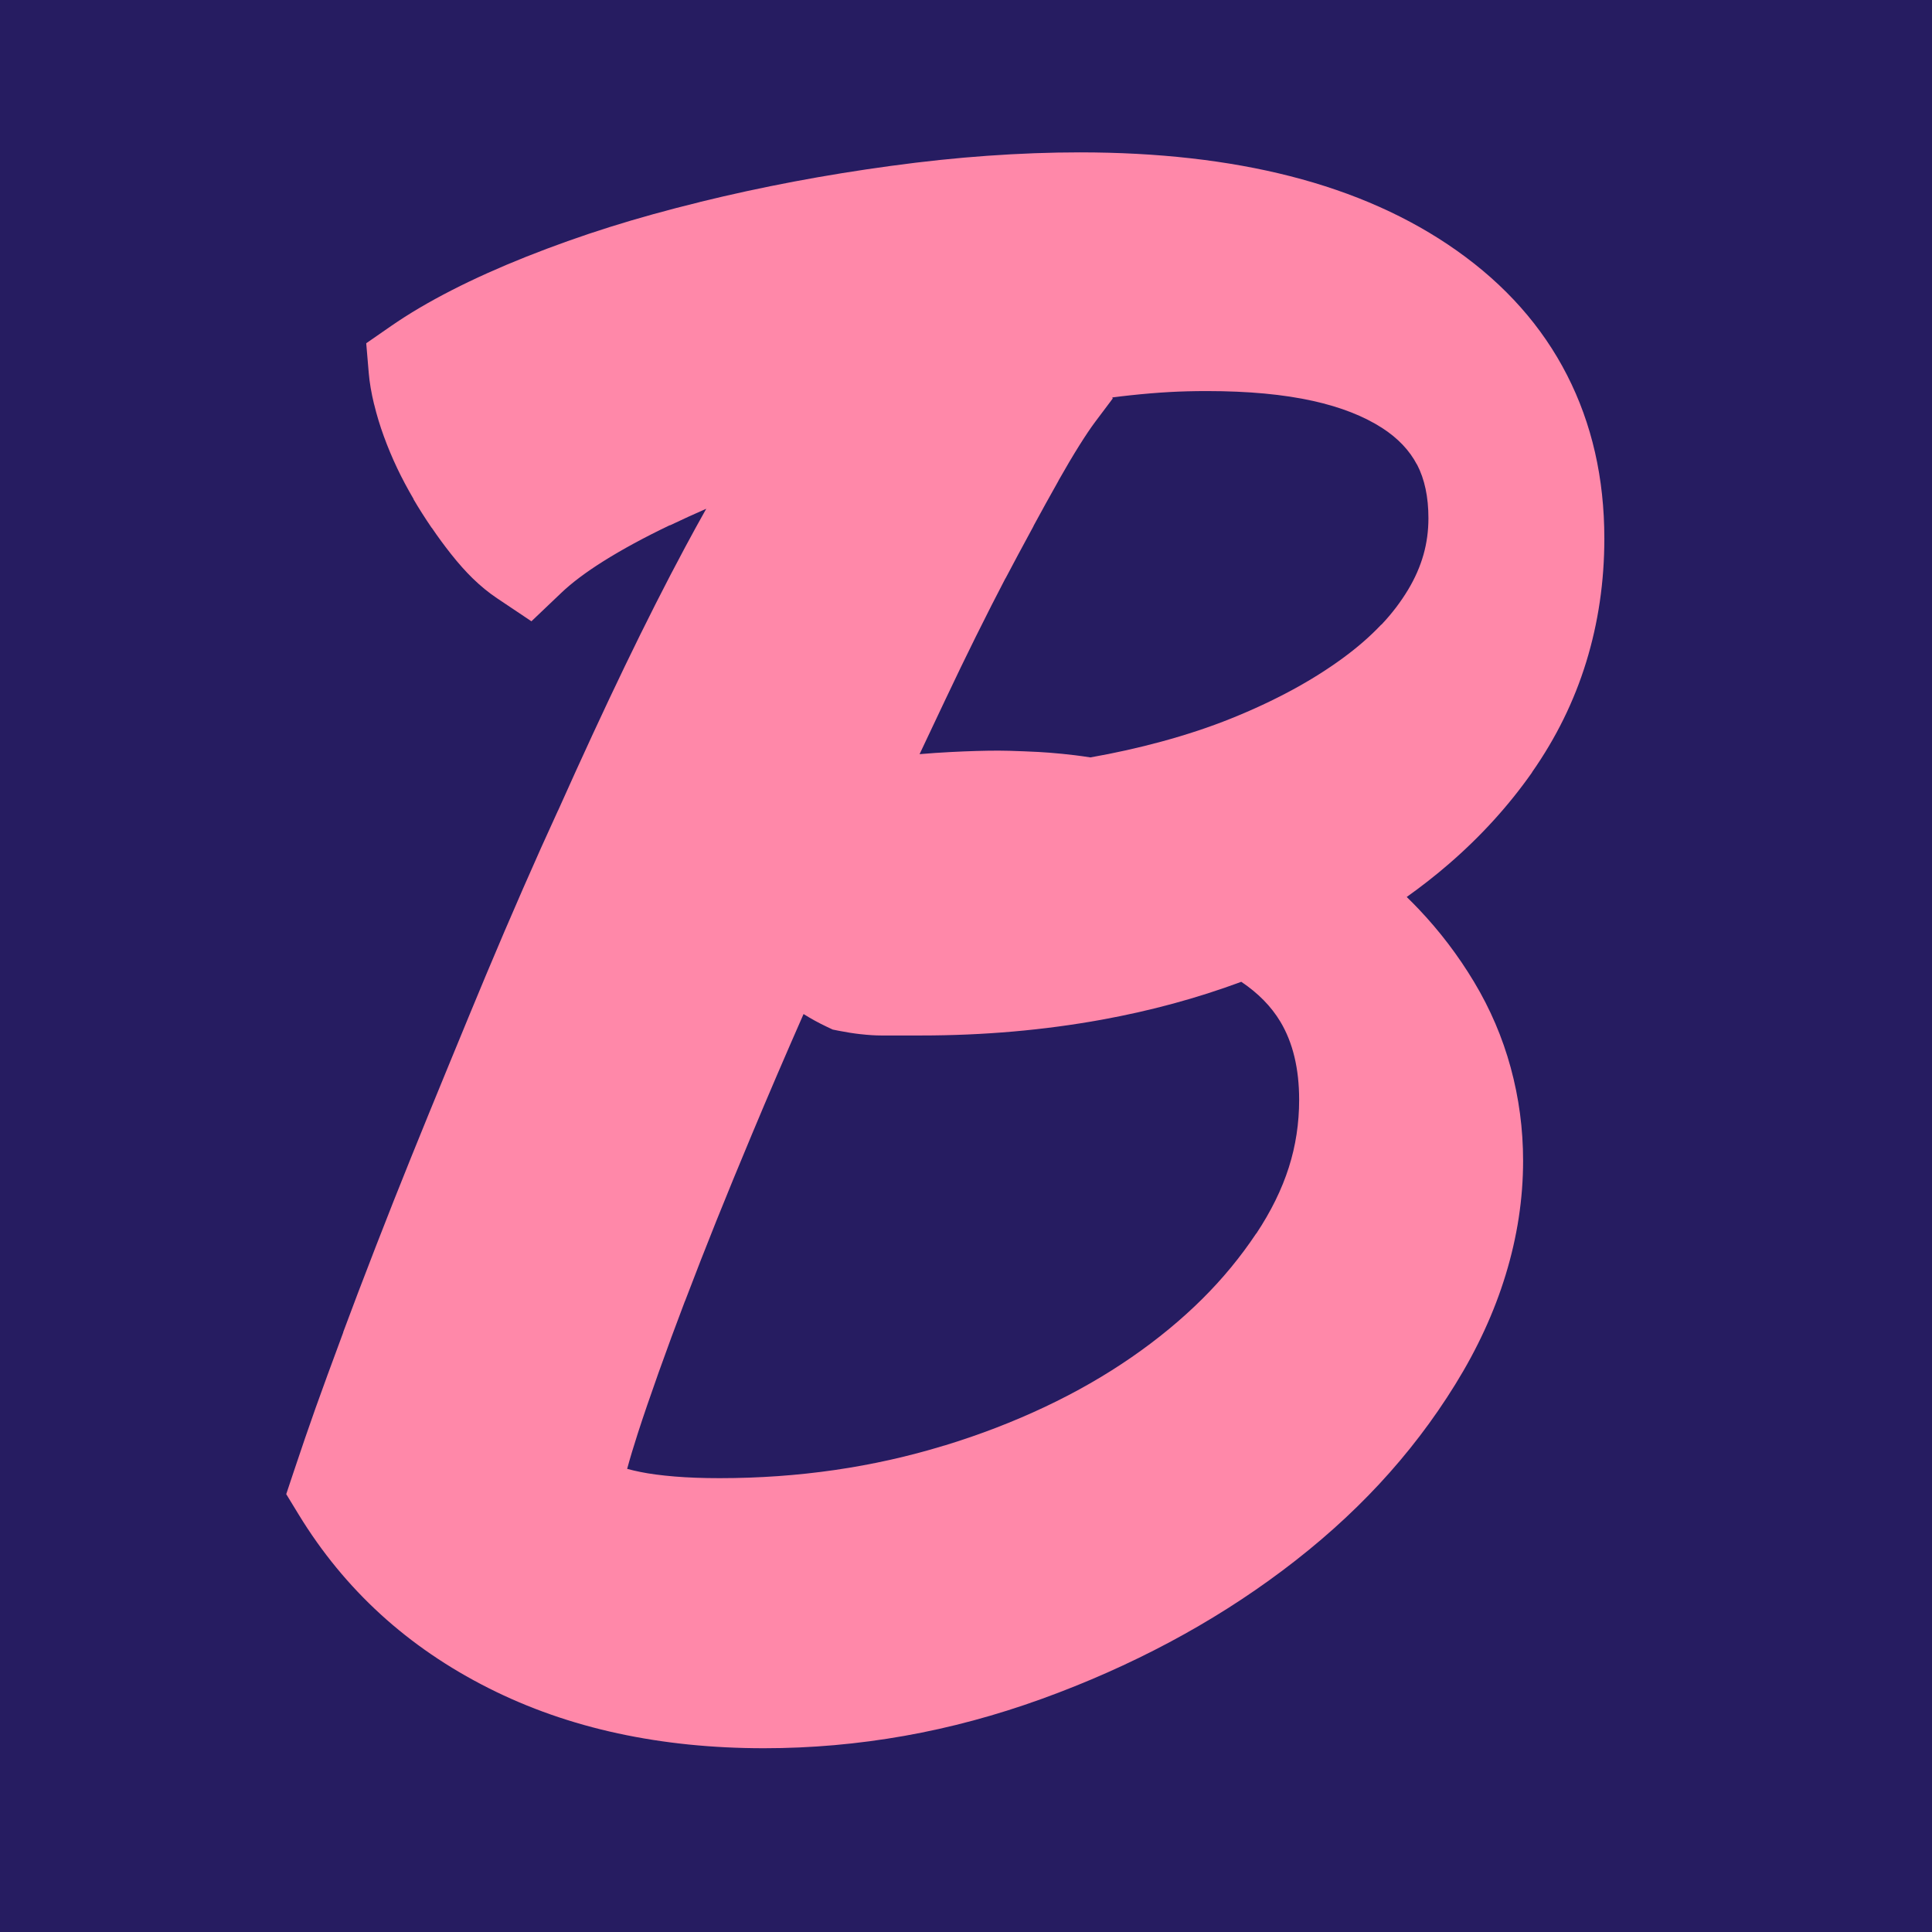 <?xml version="1.0" encoding="UTF-8"?> <svg xmlns="http://www.w3.org/2000/svg" xmlns:xlink="http://www.w3.org/1999/xlink" xml:space="preserve" width="824px" height="824px" version="1.1" shape-rendering="geometricPrecision" text-rendering="geometricPrecision" image-rendering="optimizeQuality" fill-rule="evenodd" clip-rule="evenodd" viewBox="0 0 1225819 1225819"> <g id="Слой_x0020_1">  <polygon fill="#261C61" fill-rule="nonzero" points="0,0 1225819,0 1225819,1225819 0,1225819 "></polygon> <path fill="#FF88A9" fill-rule="nonzero" d="M1017928 341686c0,27303 -3841,53429 -11507,78351 -7621,24790 -19101,48122 -34362,69914l0 123c-14761,21026 -32306,40358 -52595,57912 -8554,7403 -17530,14436 -26927,21134 2532,2460 5012,4966 7437,7508 13415,14091 25194,29563 35278,46371 10285,17124 18048,35260 23251,54344 5247,19242 7876,38978 7876,59170 0,24070 -3691,48199 -11076,72357 -7191,23568 -17881,46802 -32034,69640 -13898,22479 -29984,43541 -48225,63162 -18066,19427 -38530,37712 -61352,54818 -22441,16835 -46441,32052 -71907,45616 -25547,13600 -52463,25537 -80708,35770 -28948,10479 -58054,18329 -87266,23506 -29458,5221 -59162,7841 -89093,7841 -32721,0 -63612,-3138 -92646,-9415 -29265,-6320 -56640,-15902 -82097,-28744 -25591,-12906 -48412,-28501 -68420,-46760 -20130,-18373 -37483,-39496 -52031,-63328l-7913 -12966 4819 -14460c4896,-14699 9502,-28097 13863,-40369 4218,-11840 9994,-27619 17519,-47883l-70 -26c5607,-15154 12597,-33466 20851,-54766 7569,-19507 15024,-38328 22285,-56278 6839,-16931 14680,-36131 23717,-58099 10023,-24403 17960,-43584 23850,-57675 7506,-17943 15339,-36219 23463,-54785 7946,-18169 15348,-34661 22169,-49466l35 18c15191,-33976 29326,-64532 42389,-91617 13160,-27287 25871,-52393 38135,-75267 4562,-8508 9046,-16692 13468,-24542 -7666,3358 -15349,6865 -23068,10547l-52 -105c-16176,7736 -30276,15393 -42257,22927 -11007,6928 -19850,13573 -26497,19893l-19049 18136 -21897 -14664c-5221,-3489 -10347,-7692 -15340,-12535 -4422,-4317 -9046,-9485 -13793,-15489 -4185,-5292 -8271,-10857 -12210,-16642l-53 35c-4247,-6241 -8131,-12333 -11550,-18186l87 -53c-3974,-6796 -7472,-13371 -10452,-19657 -3086,-6496 -5917,-13266 -8465,-20253 -2436,-6674 -4483,-13416 -6118,-20184l-35 9c-1760,-7279 -2893,-13951 -3395,-19955l-1591 -18830 15754 -10918c11155,-7736 24086,-15357 38732,-22847 14144,-7227 29792,-14258 46898,-21081 17564,-6970 35287,-13273 53149,-18900 17775,-5591 36833,-10874 57140,-15840l-9 -35c19648,-4818 39647,-9161 59944,-12994 19973,-3771 40411,-7085 61290,-9915 21167,-2884 41517,-5020 60972,-6400 20508,-1459 40103,-2181 58801,-2181 49580,0 94088,5038 133487,15085 40571,10356 75820,26092 105692,47199 30900,21809 54274,48173 70053,79046 15762,30820 23656,65394 23656,103678zm-493381 309759c-5001,-2364 -9906,-5045 -14706,-8052 -11376,25854 -22338,51346 -32824,76452 -8379,20017 -15913,38355 -22576,54961 -6399,15937 -13018,32886 -19814,50732l-44 -18c-5943,15647 -11506,30715 -16677,45228 -5247,14768 -9686,27700 -13220,38644 -2743,8500 -5001,16034 -6770,22576 2673,720 5469,1369 8405,1968 5855,1205 13141,2171 21766,2884 8403,694 17914,1045 28499,1045 50011,0 97577,-6918 142640,-20737l131 0c22355,-6838 43611,-15024 63724,-24526 19771,-9336 38065,-19833 54845,-31427 16694,-11534 31709,-23920 44964,-37097 12871,-12783 24263,-26618 34137,-41431l61 44c9292,-13968 16201,-28007 20666,-42055 4352,-13678 6532,-27963 6532,-42802 0,-19815 -3982,-36367 -11921,-49606 -5801,-9670 -14074,-18110 -24790,-25291 -28007,10390 -57535,18408 -88549,24042 -36702,6665 -74958,10014 -114728,10014l-25202 0c-3816,0 -8203,-281 -13108,-836l-132 0c-4404,-501 -8958,-1223 -13582,-2136l-3911 -783 -3816 -1793zm241315 -403320c-8588,0 -16499,211 -23673,608 -7894,439 -16245,1132 -24983,2074 -3621,386 -7455,836 -11482,1363l274 684 -11113 14805c-2794,3726 -6197,8782 -10161,15094 -3930,6276 -8352,13731 -13196,22293l44 26c-5475,9722 -10795,19323 -15823,28615l0 131c-7235,13335 -13141,24349 -17756,33141l-53 -27c-5583,10664 -11868,23024 -18893,37176 -6171,12439 -12728,26013 -19654,40666l-15939 33722c6638,-571 13292,-1028 19955,-1363 11209,-571 21265,-870 30100,-870 3762,0 9178,141 16341,431 6709,246 12123,562 16088,880 5406,421 10681,957 15788,1573 2954,351 6338,825 10109,1415 15454,-2725 30487,-6074 45080,-10039 15999,-4343 30759,-9248 44243,-14680 13775,-5539 26681,-11570 38679,-18057 11631,-6294 22330,-13020 32043,-20131 9344,-6831 17519,-13951 24474,-21318l131 0c6611,-6979 12290,-14433 17019,-22327 4308,-7183 7552,-14585 9696,-22172 2067,-7321 3112,-15013 3112,-23049 0,-13466 -2417,-24816 -7225,-34047l-54 27c-4747,-9045 -12121,-16798 -22065,-23217 -11673,-7514 -26275,-13246 -43786,-17150 -18759,-4175 -41211,-6277 -67320,-6277z"></path> </g> </svg> 